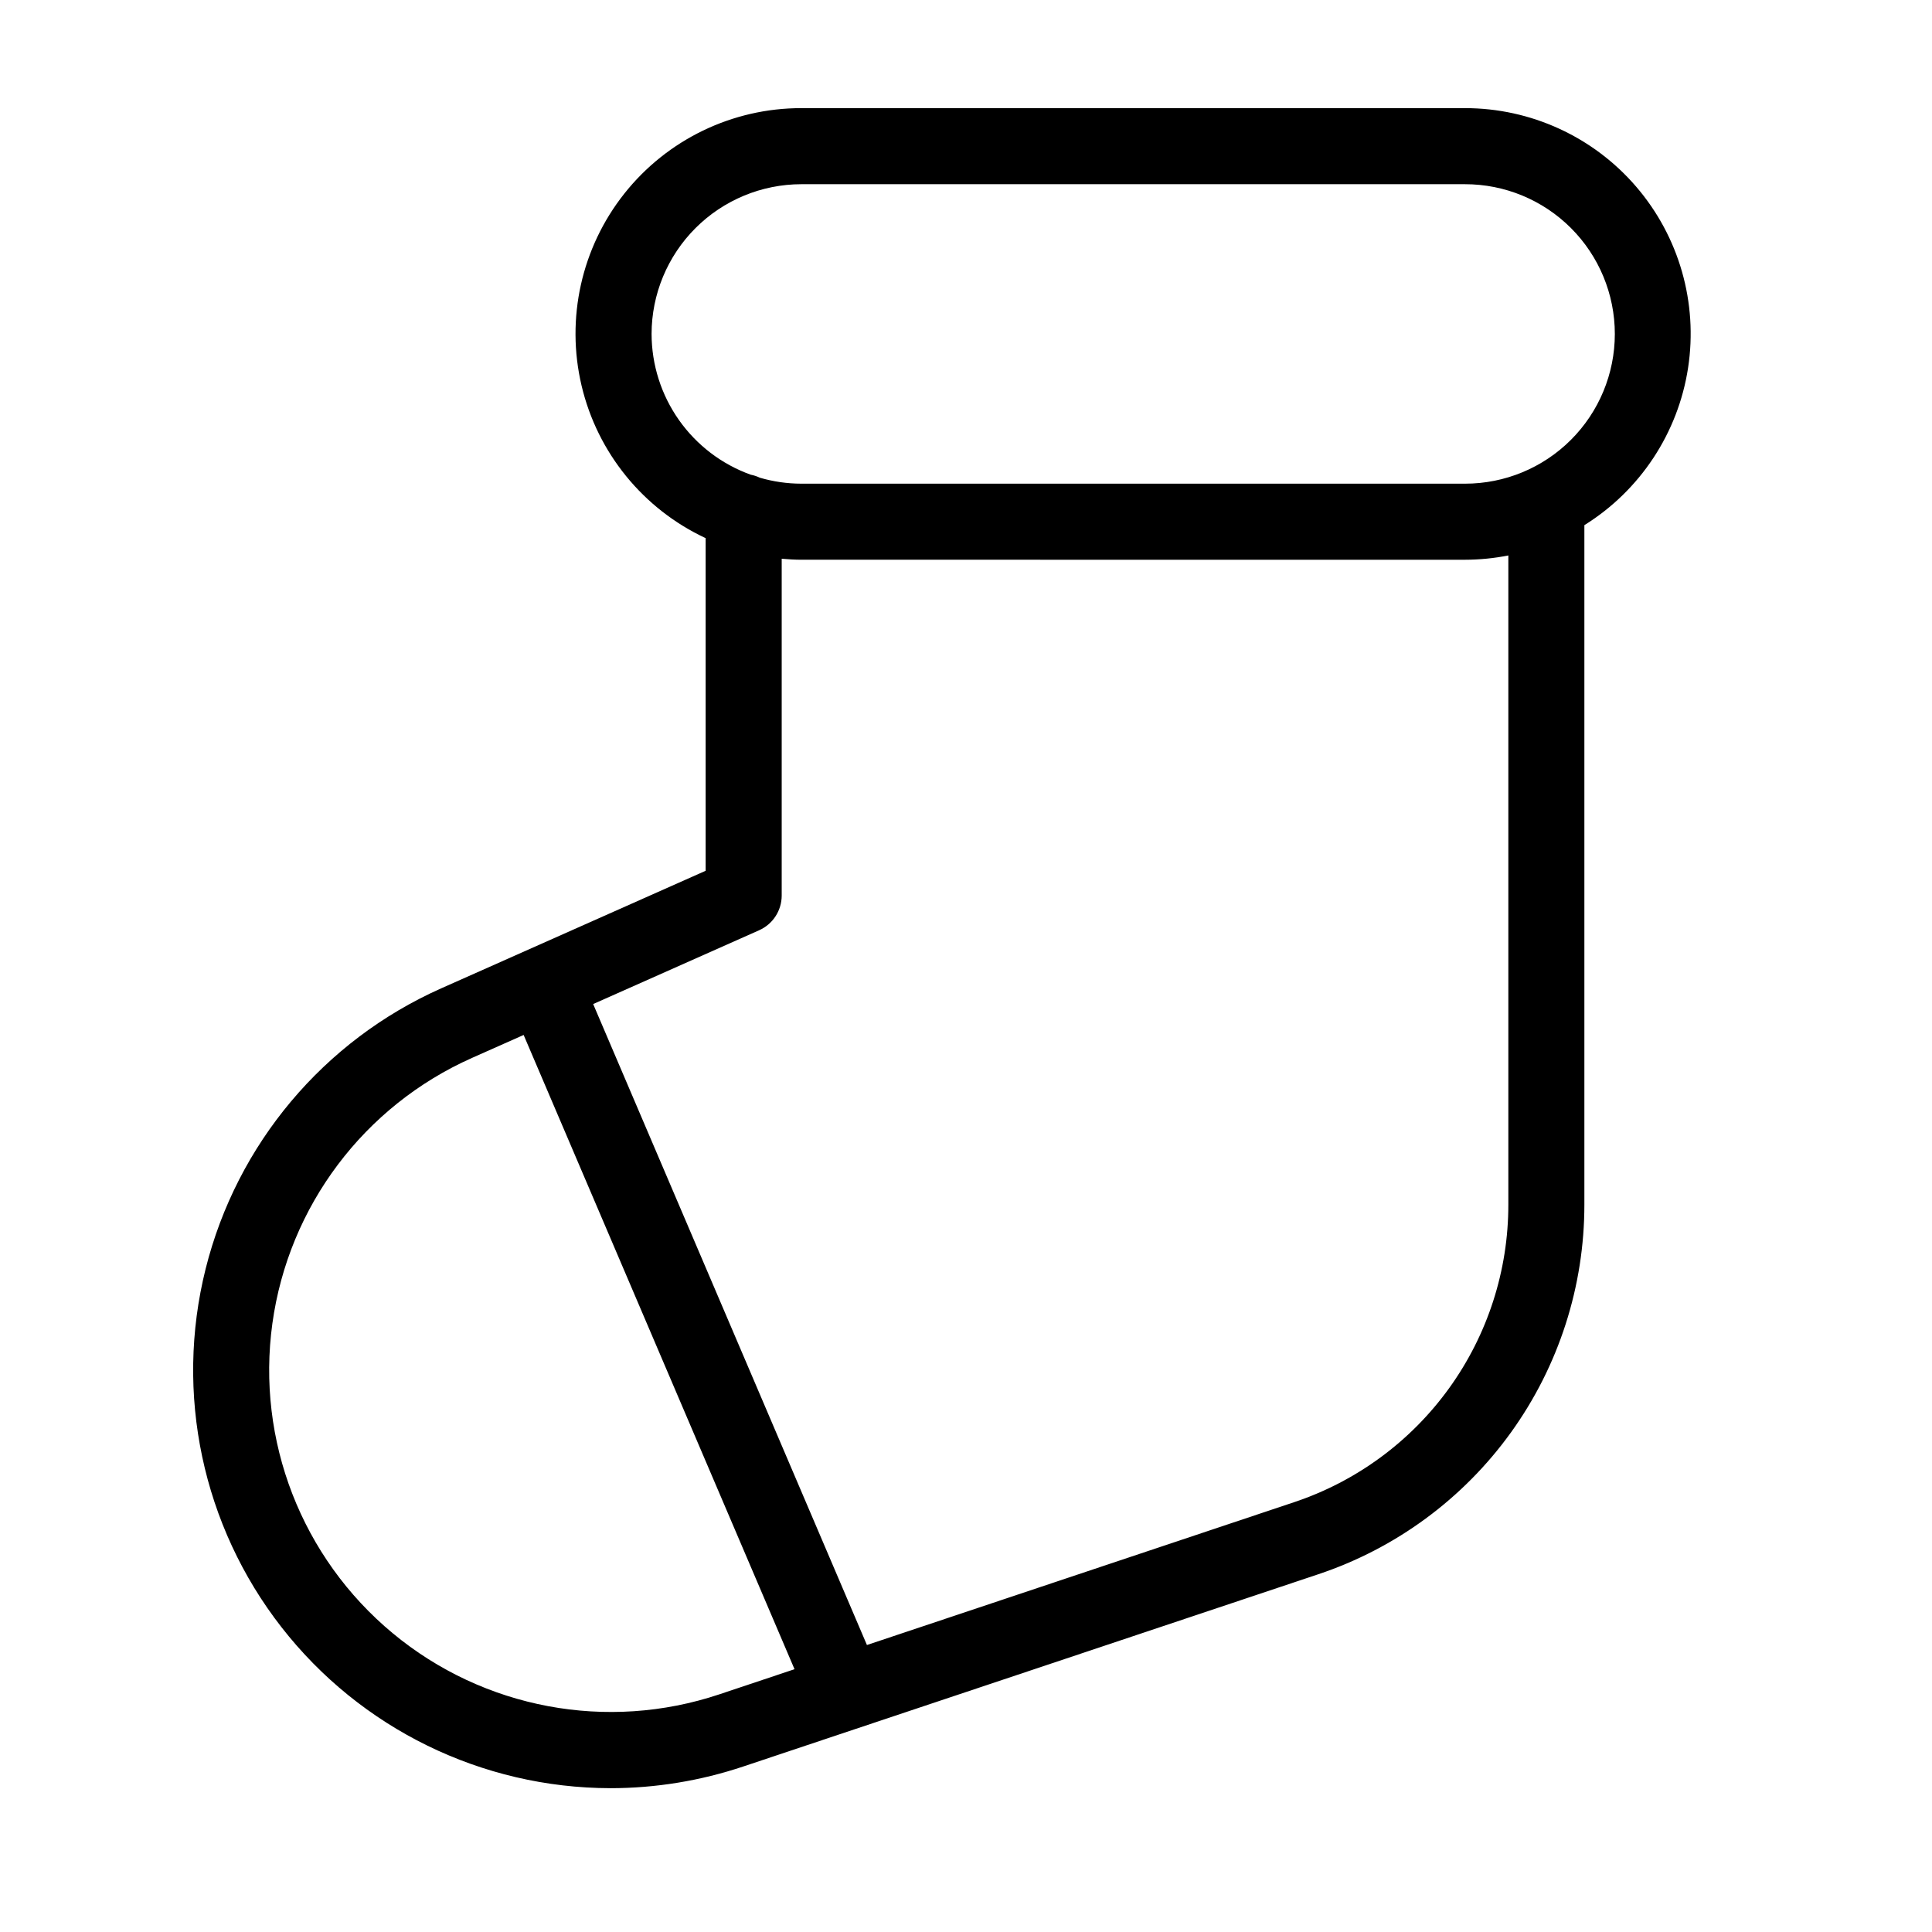 <?xml version="1.0" encoding="UTF-8"?>
<!-- Uploaded to: SVG Repo, www.svgrepo.com, Generator: SVG Repo Mixer Tools -->
<svg fill="#000000" width="800px" height="800px" version="1.1" viewBox="144 144 512 512" xmlns="http://www.w3.org/2000/svg">
 <path d="m305.77 617.89c11.984-0.008 23.891-1.953 35.254-5.766l152.29-50.914c20.562-6.856 38.441-20.012 51.109-37.602 12.664-17.59 19.469-38.719 19.453-60.395v-180.04c14.805-9.223 24.844-24.449 27.484-41.691s-2.383-34.777-13.754-48.008c-11.367-13.23-27.949-20.832-45.391-20.816h-175.86c-18.285-0.012-35.57 8.34-46.918 22.672-11.352 14.332-15.52 33.07-11.316 50.863 4.203 17.793 16.316 32.684 32.883 40.422v88.152l-70.082 31.156c-31.133 13.852-54.156 41.266-62.426 74.324-8.266 33.062-0.855 68.086 20.09 94.965 20.949 26.879 53.102 42.617 87.18 42.676zm10.906-385.39c0.012-10.52 4.195-20.605 11.637-28.047 7.438-7.438 17.523-11.625 28.047-11.637h175.86c10.531-0.012 20.637 4.164 28.086 11.609 7.453 7.441 11.641 17.543 11.641 28.074s-4.188 20.633-11.641 28.074c-7.449 7.445-17.555 11.621-28.086 11.609h-175.86c-3.723-0.008-7.426-0.539-10.996-1.582-0.766-0.367-1.574-0.637-2.41-0.797-7.684-2.762-14.328-7.828-19.031-14.5-4.703-6.676-7.231-14.641-7.246-22.805zm28.5 158.03c3.641-1.617 5.984-5.223 5.984-9.207v-89.25c1.715 0.148 3.445 0.262 5.199 0.262l175.86 0.004c3.863-0.008 7.719-0.387 11.508-1.137v172.02c0.012 17.449-5.465 34.457-15.66 48.617-10.195 14.156-24.59 24.746-41.141 30.266l-113.18 37.84-72.551-169.86zm-76.062 33.816 13.656-6.07 71.789 168.08-19.93 6.664h0.004c-29.715 9.934-62.453 3.805-86.562-16.199-24.109-20.008-36.172-51.055-31.887-82.09s24.301-57.656 52.93-70.383z"/>
</svg>